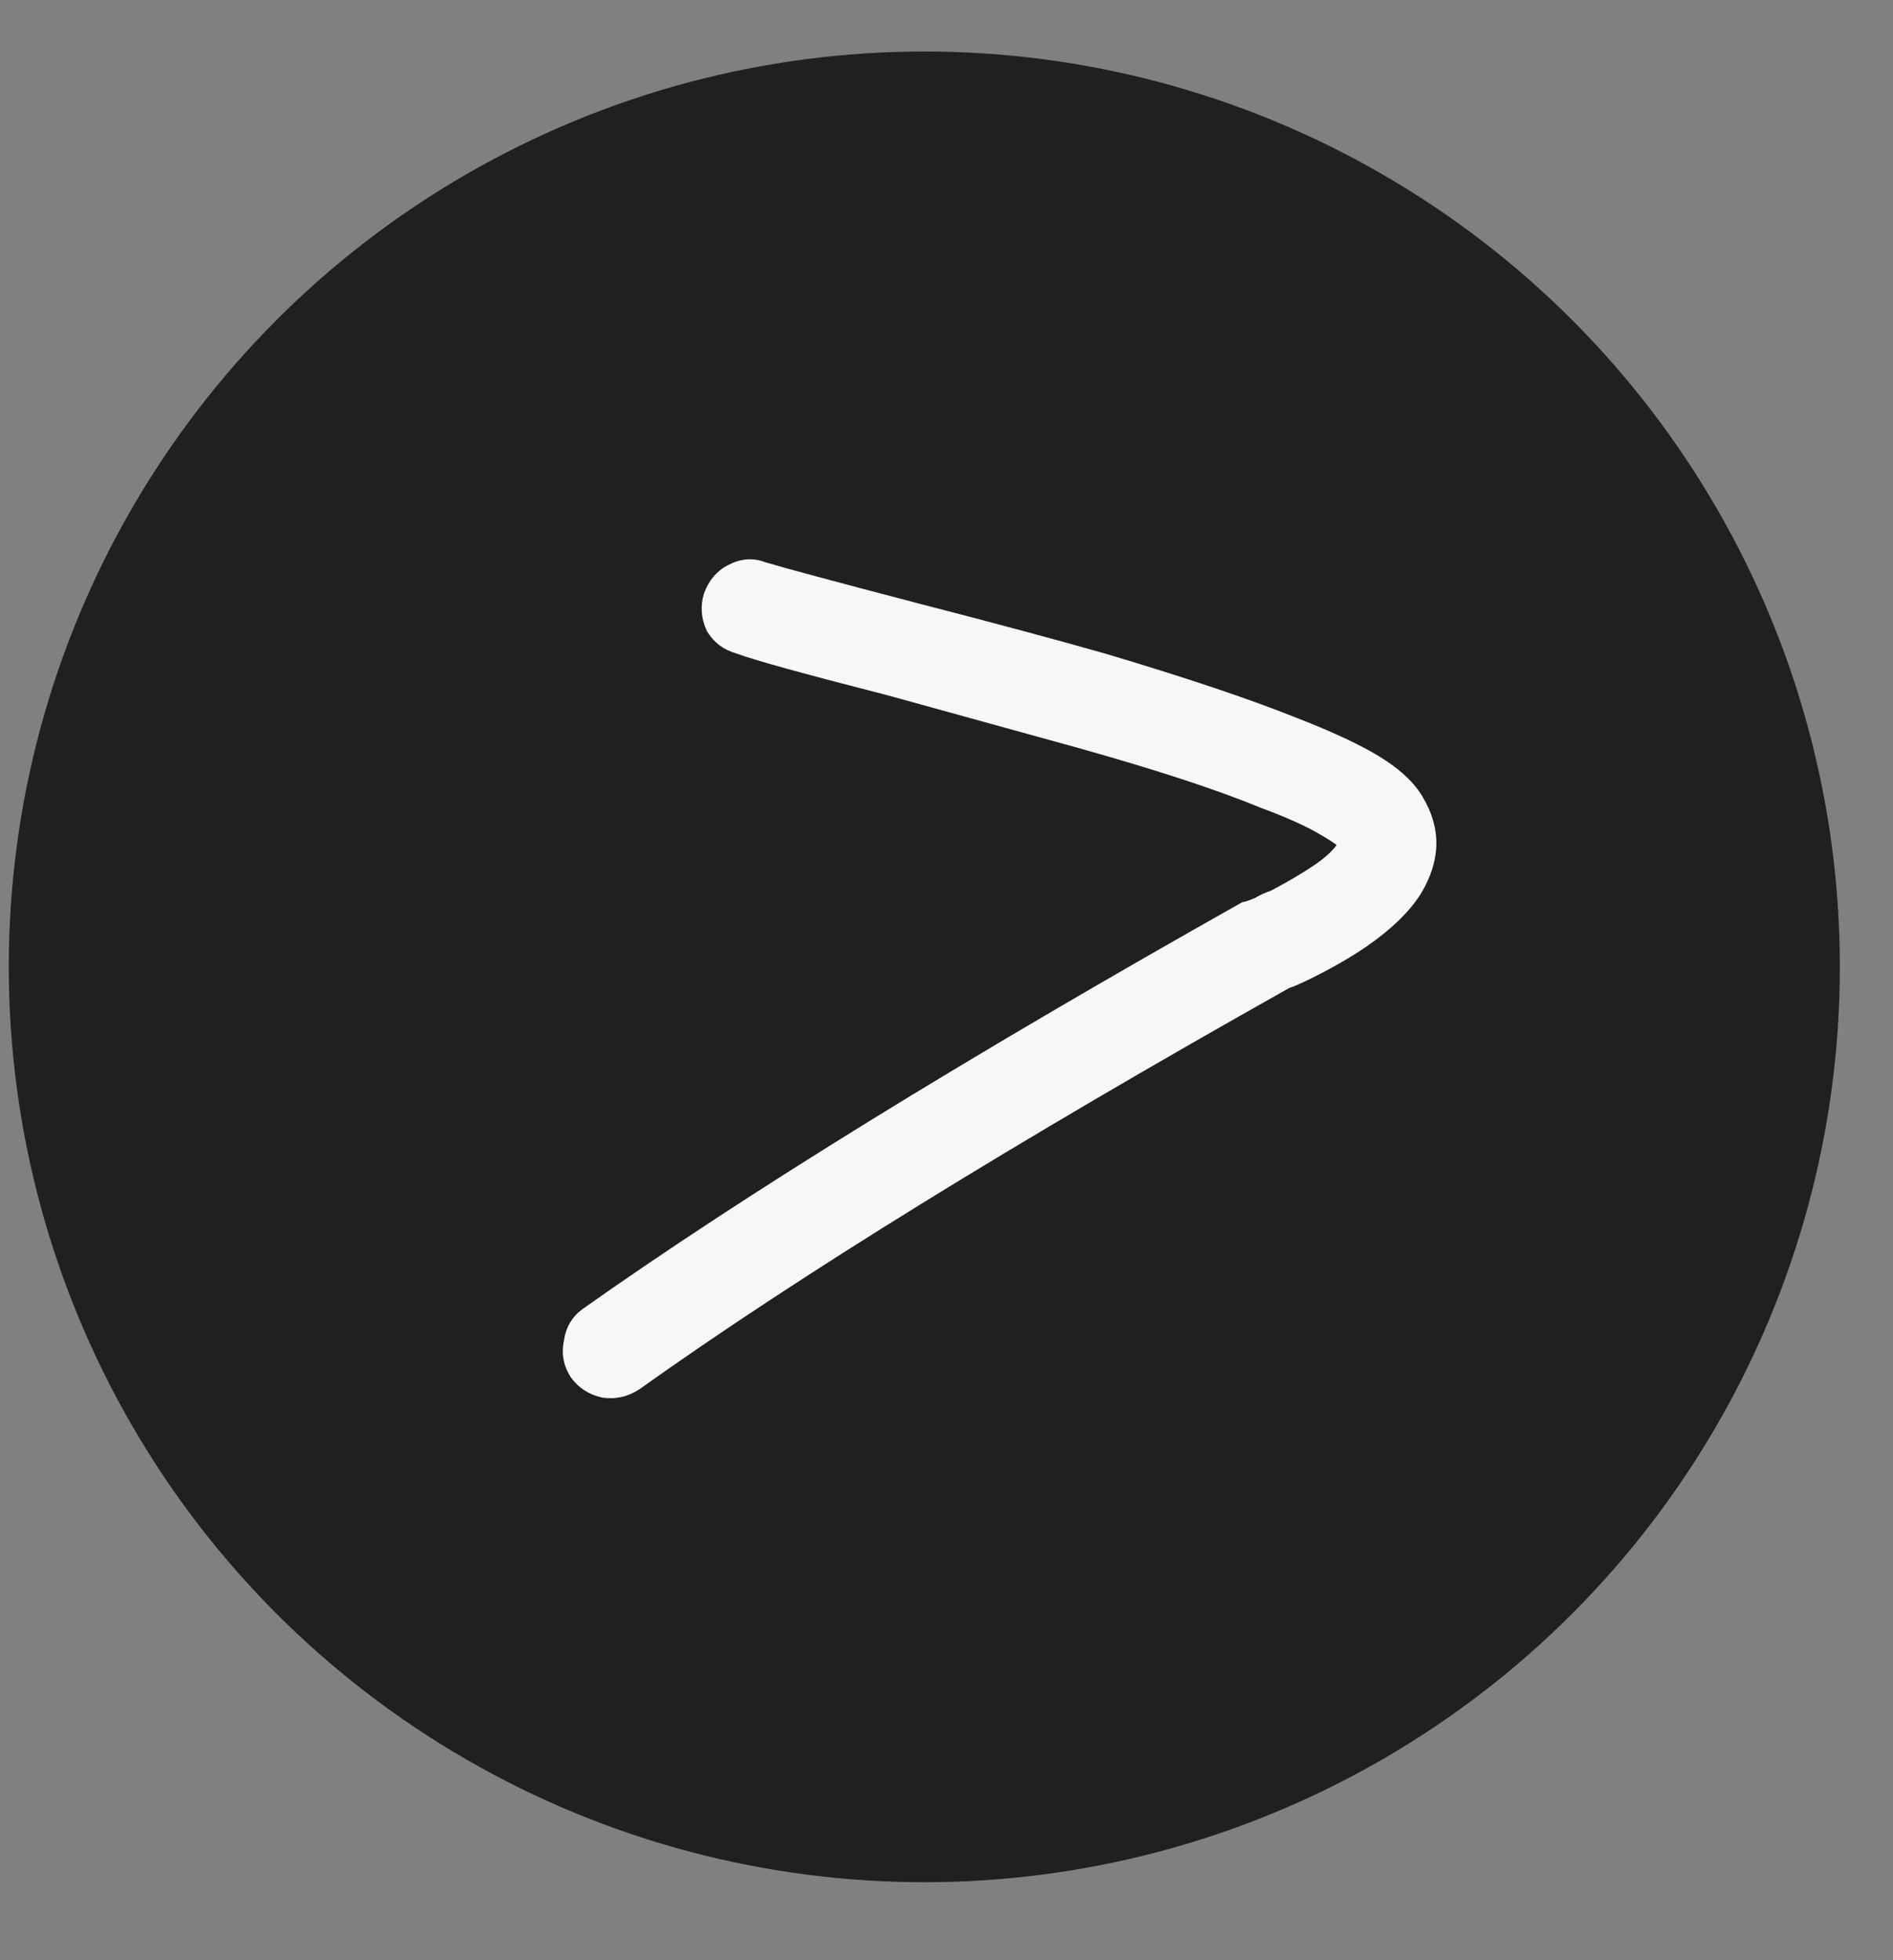 <?xml version="1.0" encoding="UTF-8"?> <svg xmlns="http://www.w3.org/2000/svg" width="28" height="29" viewBox="0 0 28 29" fill="none"><rect x="0" y="0" width="28" height="29" fill="#808080" stroke="none"/> <circle cx="13.672" cy="14.304" r="13.542" fill="#202020"></circle> <path d="M11.321 8.318C11.602 8.403 12.335 8.6 13.518 8.91C14.715 9.219 15.659 9.473 16.349 9.67C17.532 10.022 18.476 10.339 19.18 10.621C19.616 10.79 19.976 10.952 20.257 11.107C20.638 11.318 20.898 11.543 21.039 11.783C21.321 12.248 21.314 12.726 21.018 13.22C20.849 13.487 20.581 13.748 20.215 14.001C19.99 14.156 19.722 14.311 19.412 14.466C19.328 14.508 19.236 14.55 19.138 14.593L19.074 14.614C15.018 16.895 11.814 18.874 9.462 20.55C9.293 20.663 9.109 20.705 8.912 20.677C8.715 20.635 8.56 20.536 8.447 20.381C8.335 20.212 8.3 20.029 8.342 19.832C8.37 19.635 8.462 19.48 8.616 19.367C11.025 17.663 14.278 15.656 18.377 13.346C18.405 13.346 18.468 13.325 18.567 13.283C18.638 13.241 18.715 13.205 18.799 13.177C19.039 13.05 19.243 12.931 19.412 12.818C19.581 12.705 19.701 12.6 19.771 12.501C19.715 12.459 19.638 12.41 19.539 12.353C19.328 12.226 19.032 12.093 18.652 11.952C18.004 11.684 17.102 11.389 15.947 11.065L13.116 10.283C11.905 9.973 11.166 9.769 10.898 9.67C10.701 9.614 10.553 9.501 10.454 9.332C10.37 9.149 10.356 8.966 10.412 8.783C10.483 8.586 10.602 8.445 10.771 8.36C10.954 8.262 11.138 8.248 11.321 8.318Z" fill="#F7F7F7"></path> </svg> 